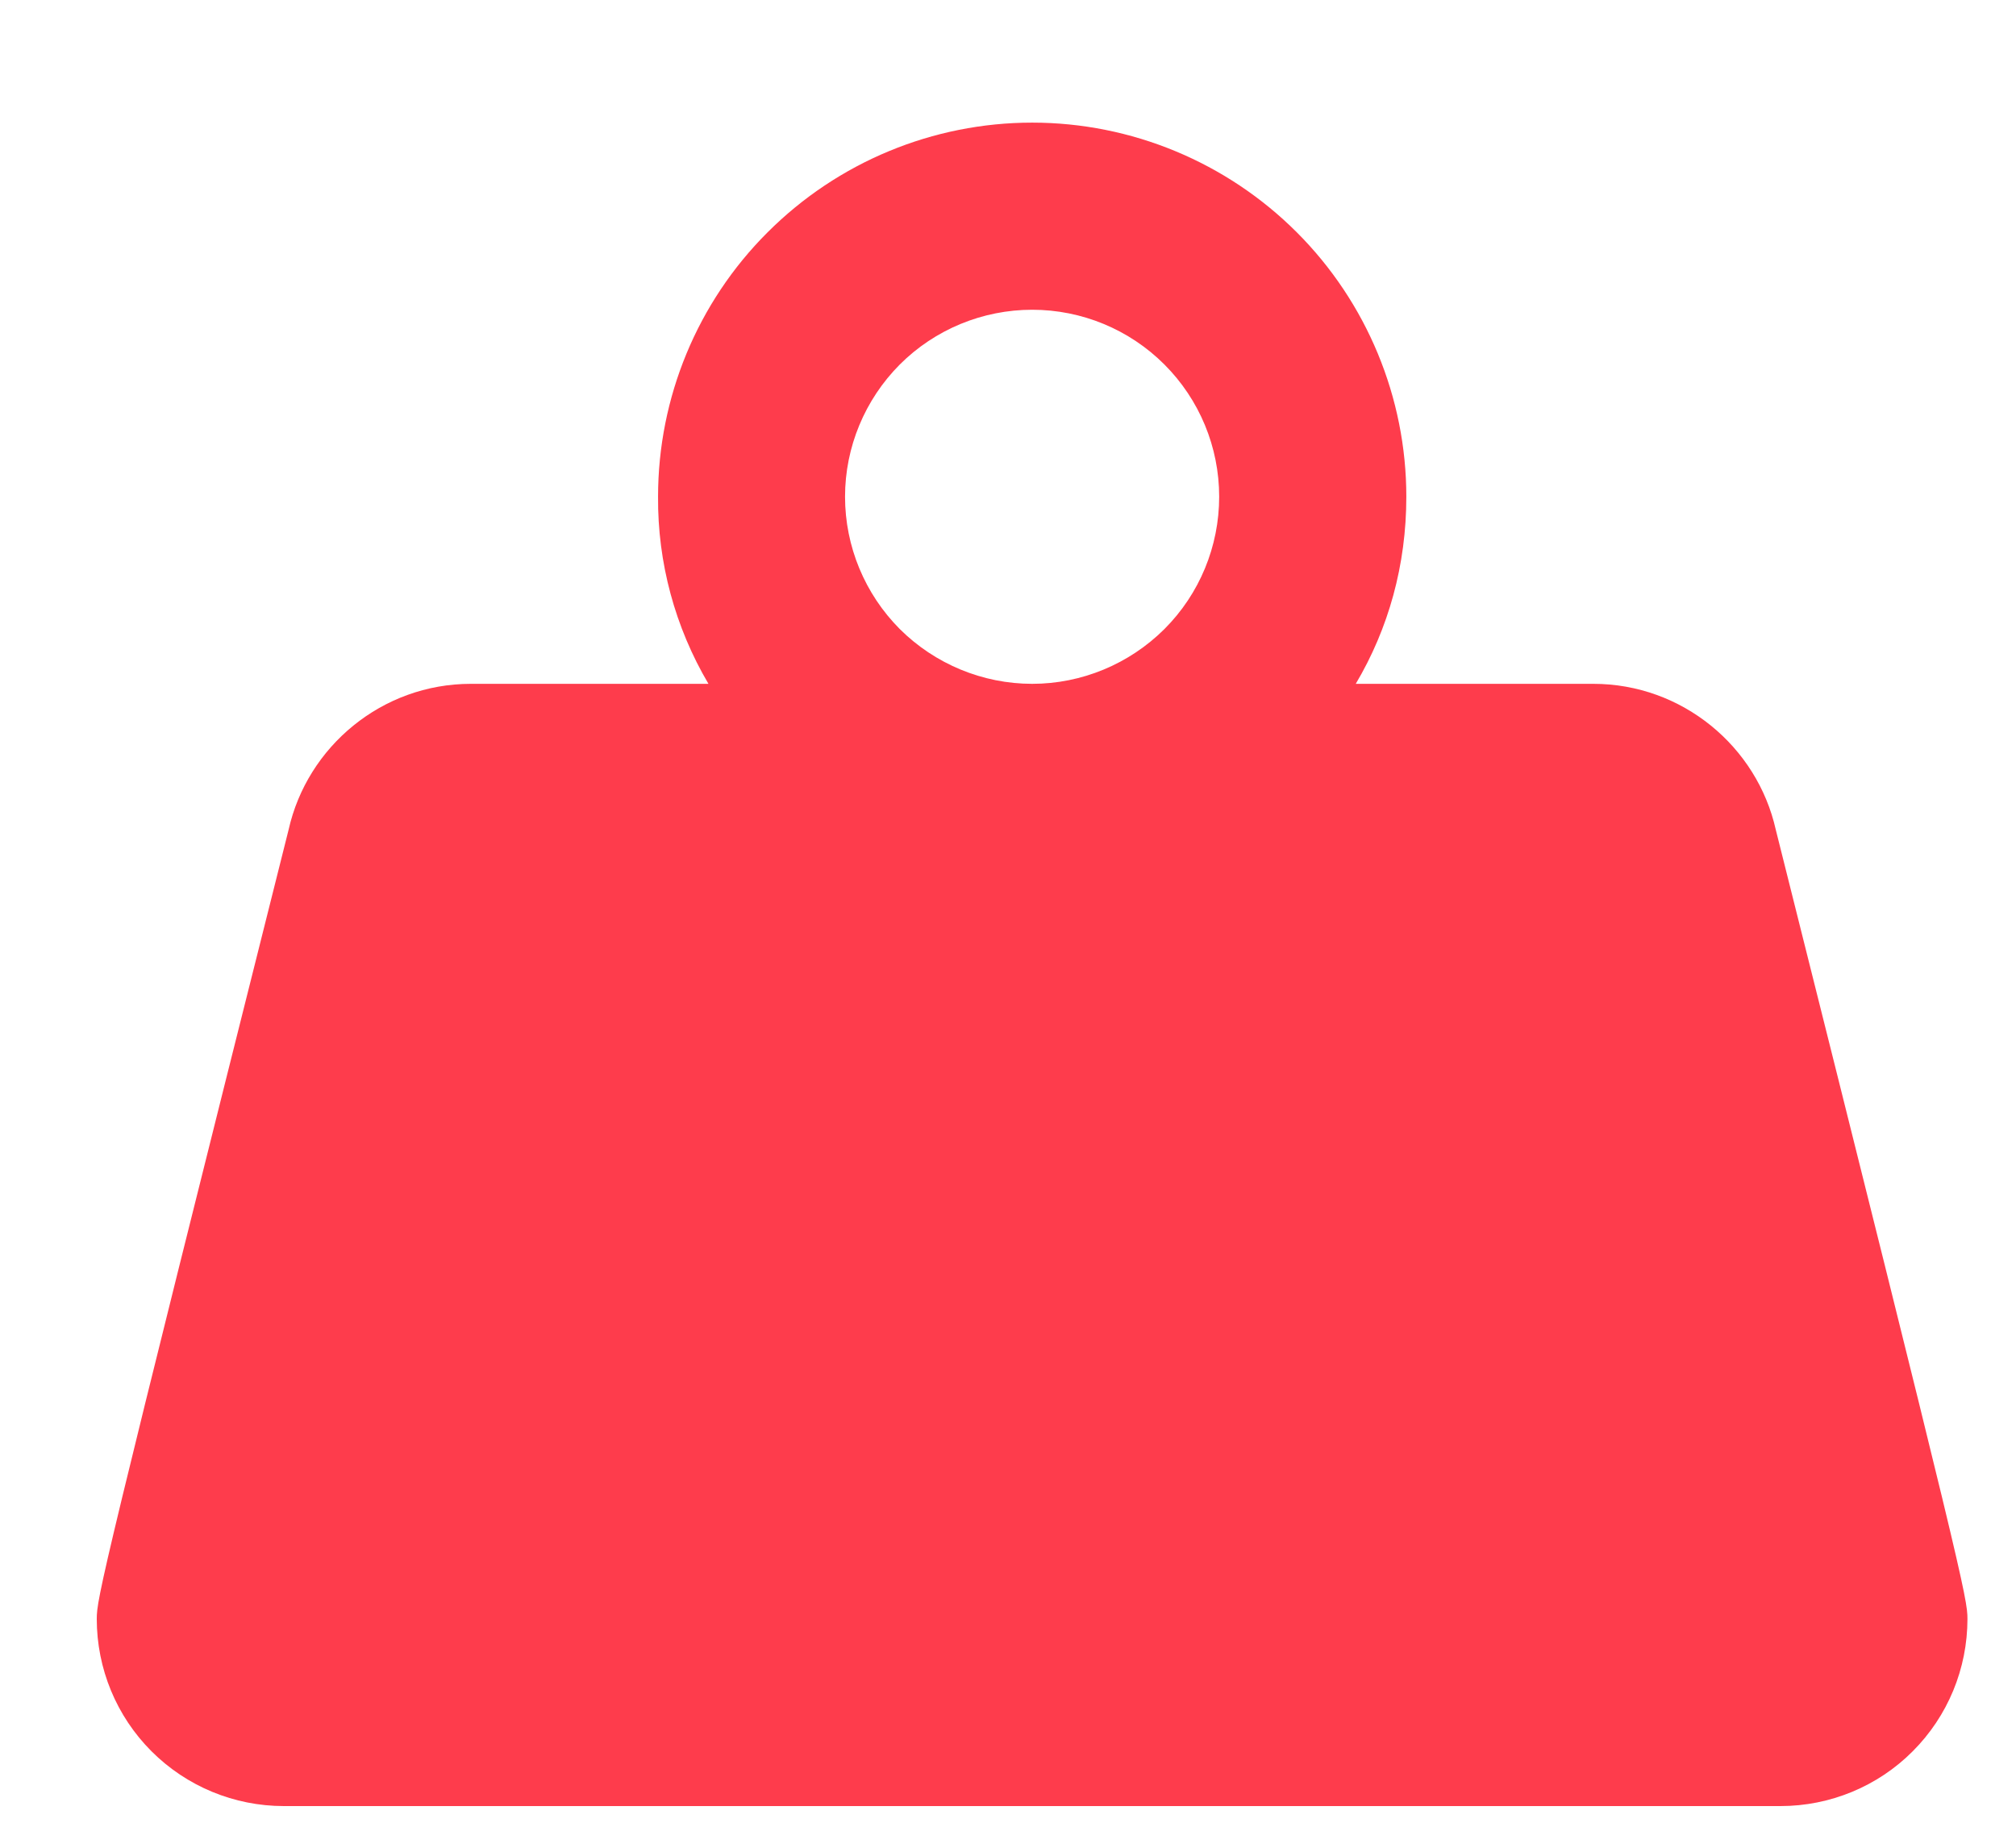 <?xml version="1.0" encoding="UTF-8"?> <svg xmlns="http://www.w3.org/2000/svg" width="12" height="11" viewBox="0 0 12 11" fill="none"> <path d="M6.144 0.73C6.734 0.73 7.301 0.965 7.719 1.383C8.136 1.8 8.371 2.367 8.371 2.957C8.371 3.364 8.265 3.742 8.07 4.071H9.484C10.013 4.071 10.459 4.444 10.57 4.939C11.689 9.399 11.711 9.516 11.711 9.638C11.711 9.934 11.594 10.217 11.385 10.426C11.177 10.635 10.893 10.752 10.598 10.752H1.69C1.394 10.752 1.111 10.635 0.902 10.426C0.693 10.217 0.576 9.934 0.576 9.638C0.576 9.516 0.598 9.399 1.718 4.939C1.829 4.444 2.274 4.071 2.803 4.071H4.217C4.018 3.734 3.914 3.349 3.917 2.957C3.917 2.367 4.151 1.8 4.569 1.383C4.987 0.965 5.553 0.73 6.144 0.73ZM6.144 1.844C5.849 1.844 5.565 1.961 5.356 2.17C5.148 2.379 5.03 2.662 5.03 2.957C5.03 3.253 5.148 3.536 5.356 3.745C5.565 3.953 5.849 4.071 6.144 4.071C6.439 4.071 6.722 3.953 6.931 3.745C7.14 3.536 7.257 3.253 7.257 2.957C7.257 2.662 7.14 2.379 6.931 2.17C6.722 1.961 6.439 1.844 6.144 1.844Z" fill="#FE3C4C"></path> </svg> 